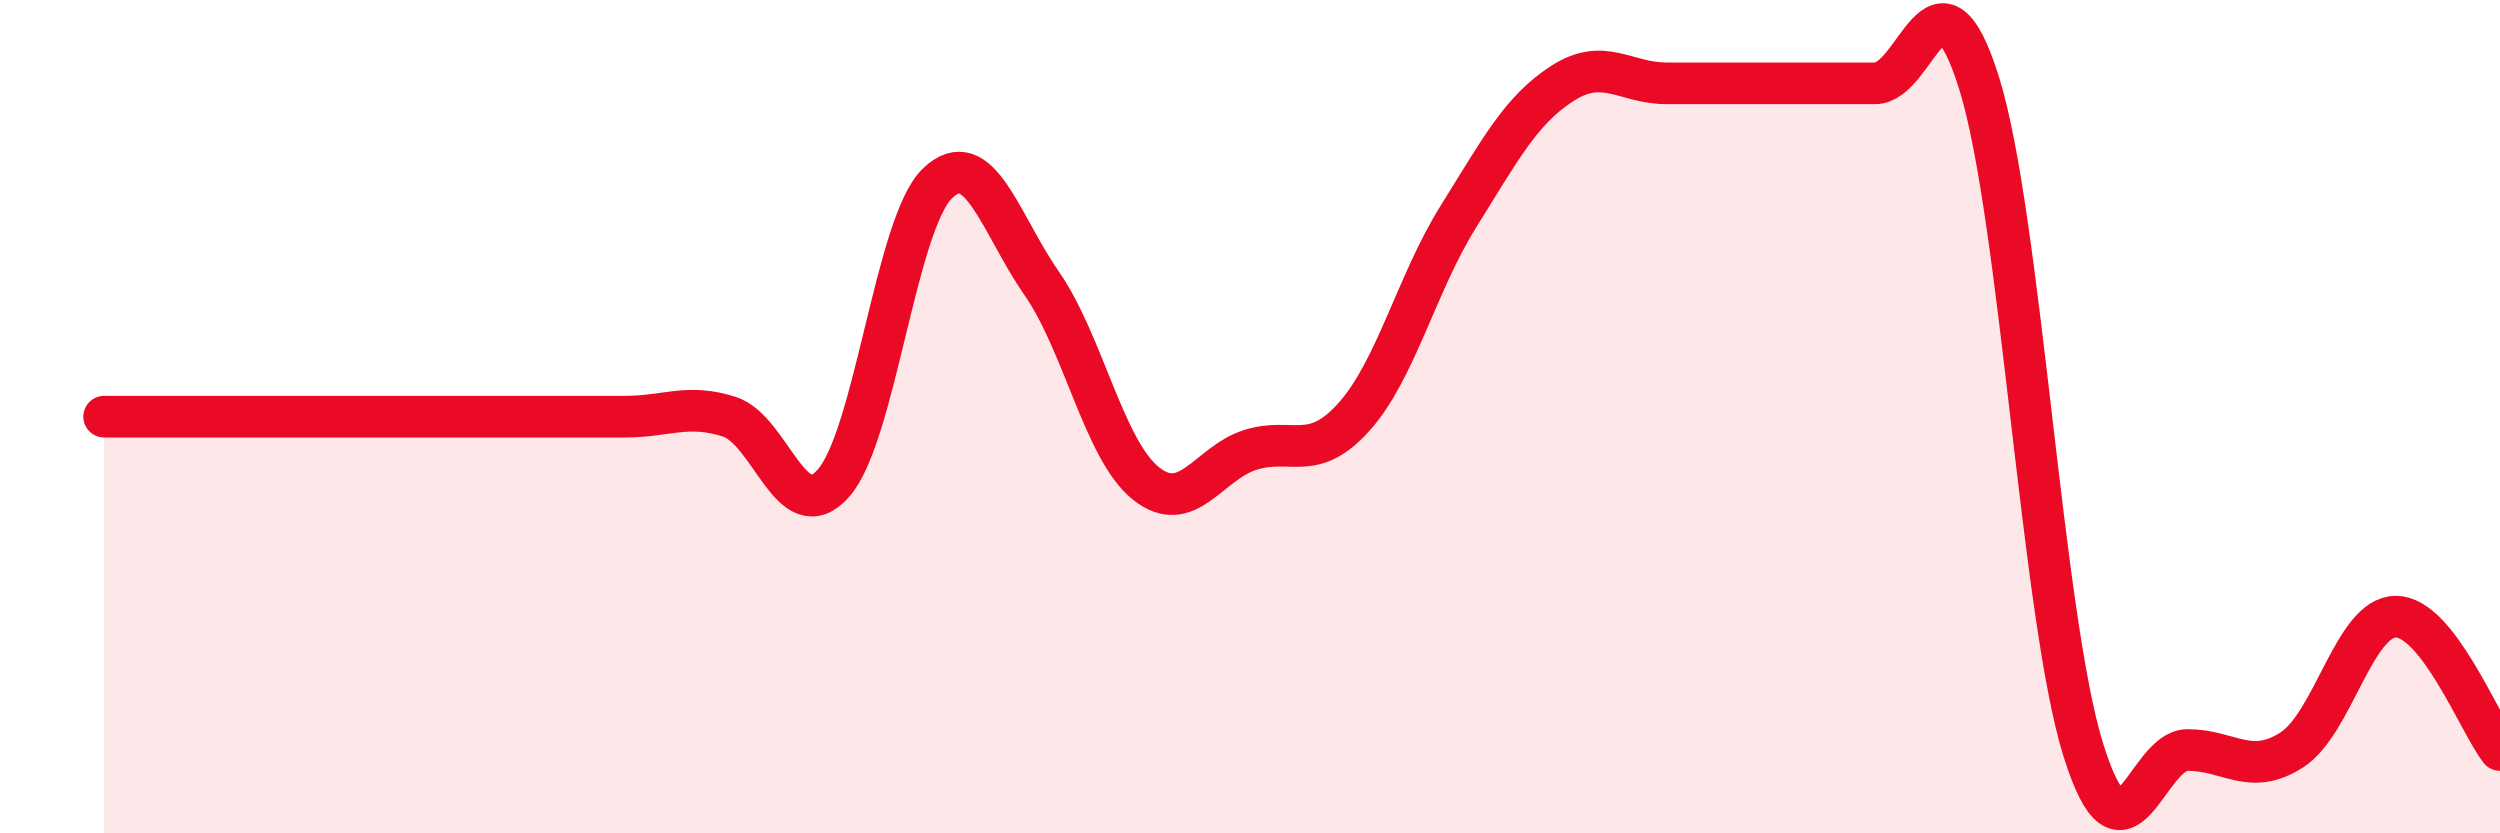 
    <svg width="60" height="20" viewBox="0 0 60 20" xmlns="http://www.w3.org/2000/svg">
      <path
        d="M 2.5,10 C 3,10 4,10 5,10 C 6,10 6.5,10 7.5,10 C 8.5,10 9,10 10,10 C 11,10 11.5,10 12.5,10 C 13.5,10 14,10 15,10 C 16,10 16.5,9.68 17.5,10 C 18.5,10.32 19,12.72 20,11.6 C 21,10.48 21.5,5.36 22.5,4.4 C 23.5,3.44 24,5.36 25,6.8 C 26,8.24 26.5,10.8 27.5,11.6 C 28.5,12.4 29,11.12 30,10.8 C 31,10.48 31.5,11.12 32.5,10 C 33.5,8.88 34,6.8 35,5.2 C 36,3.6 36.5,2.64 37.5,2 C 38.5,1.36 39,2 40,2 C 41,2 41.5,2 42.5,2 C 43.5,2 44,2 45,2 C 46,2 46.5,-1.2 47.5,2 C 48.5,5.2 49,14.8 50,18 C 51,21.2 51.5,18 52.5,18 C 53.5,18 54,18.64 55,18 C 56,17.36 56.5,14.8 57.5,14.8 C 58.5,14.8 59.5,17.36 60,18L60 20L2.5 20Z"
        fill="#EB0A25"
        opacity="0.1"
        stroke-linecap="round"
        stroke-linejoin="round"
      />
      <path
        d="M 2.5,10 C 3,10 4,10 5,10 C 6,10 6.5,10 7.5,10 C 8.5,10 9,10 10,10 C 11,10 11.5,10 12.5,10 C 13.5,10 14,10 15,10 C 16,10 16.5,9.68 17.5,10 C 18.5,10.32 19,12.72 20,11.6 C 21,10.48 21.5,5.36 22.5,4.4 C 23.5,3.44 24,5.36 25,6.8 C 26,8.24 26.5,10.8 27.5,11.6 C 28.5,12.4 29,11.12 30,10.8 C 31,10.48 31.5,11.12 32.5,10 C 33.5,8.88 34,6.8 35,5.2 C 36,3.6 36.5,2.64 37.5,2 C 38.5,1.36 39,2 40,2 C 41,2 41.5,2 42.5,2 C 43.5,2 44,2 45,2 C 46,2 46.5,-1.2 47.5,2 C 48.5,5.2 49,14.8 50,18 C 51,21.2 51.5,18 52.5,18 C 53.5,18 54,18.64 55,18 C 56,17.36 56.5,14.8 57.5,14.8 C 58.5,14.8 59.5,17.36 60,18"
        stroke="#EB0A25"
        stroke-width="1"
        fill="none"
        stroke-linecap="round"
        stroke-linejoin="round"
      />
    </svg>
  